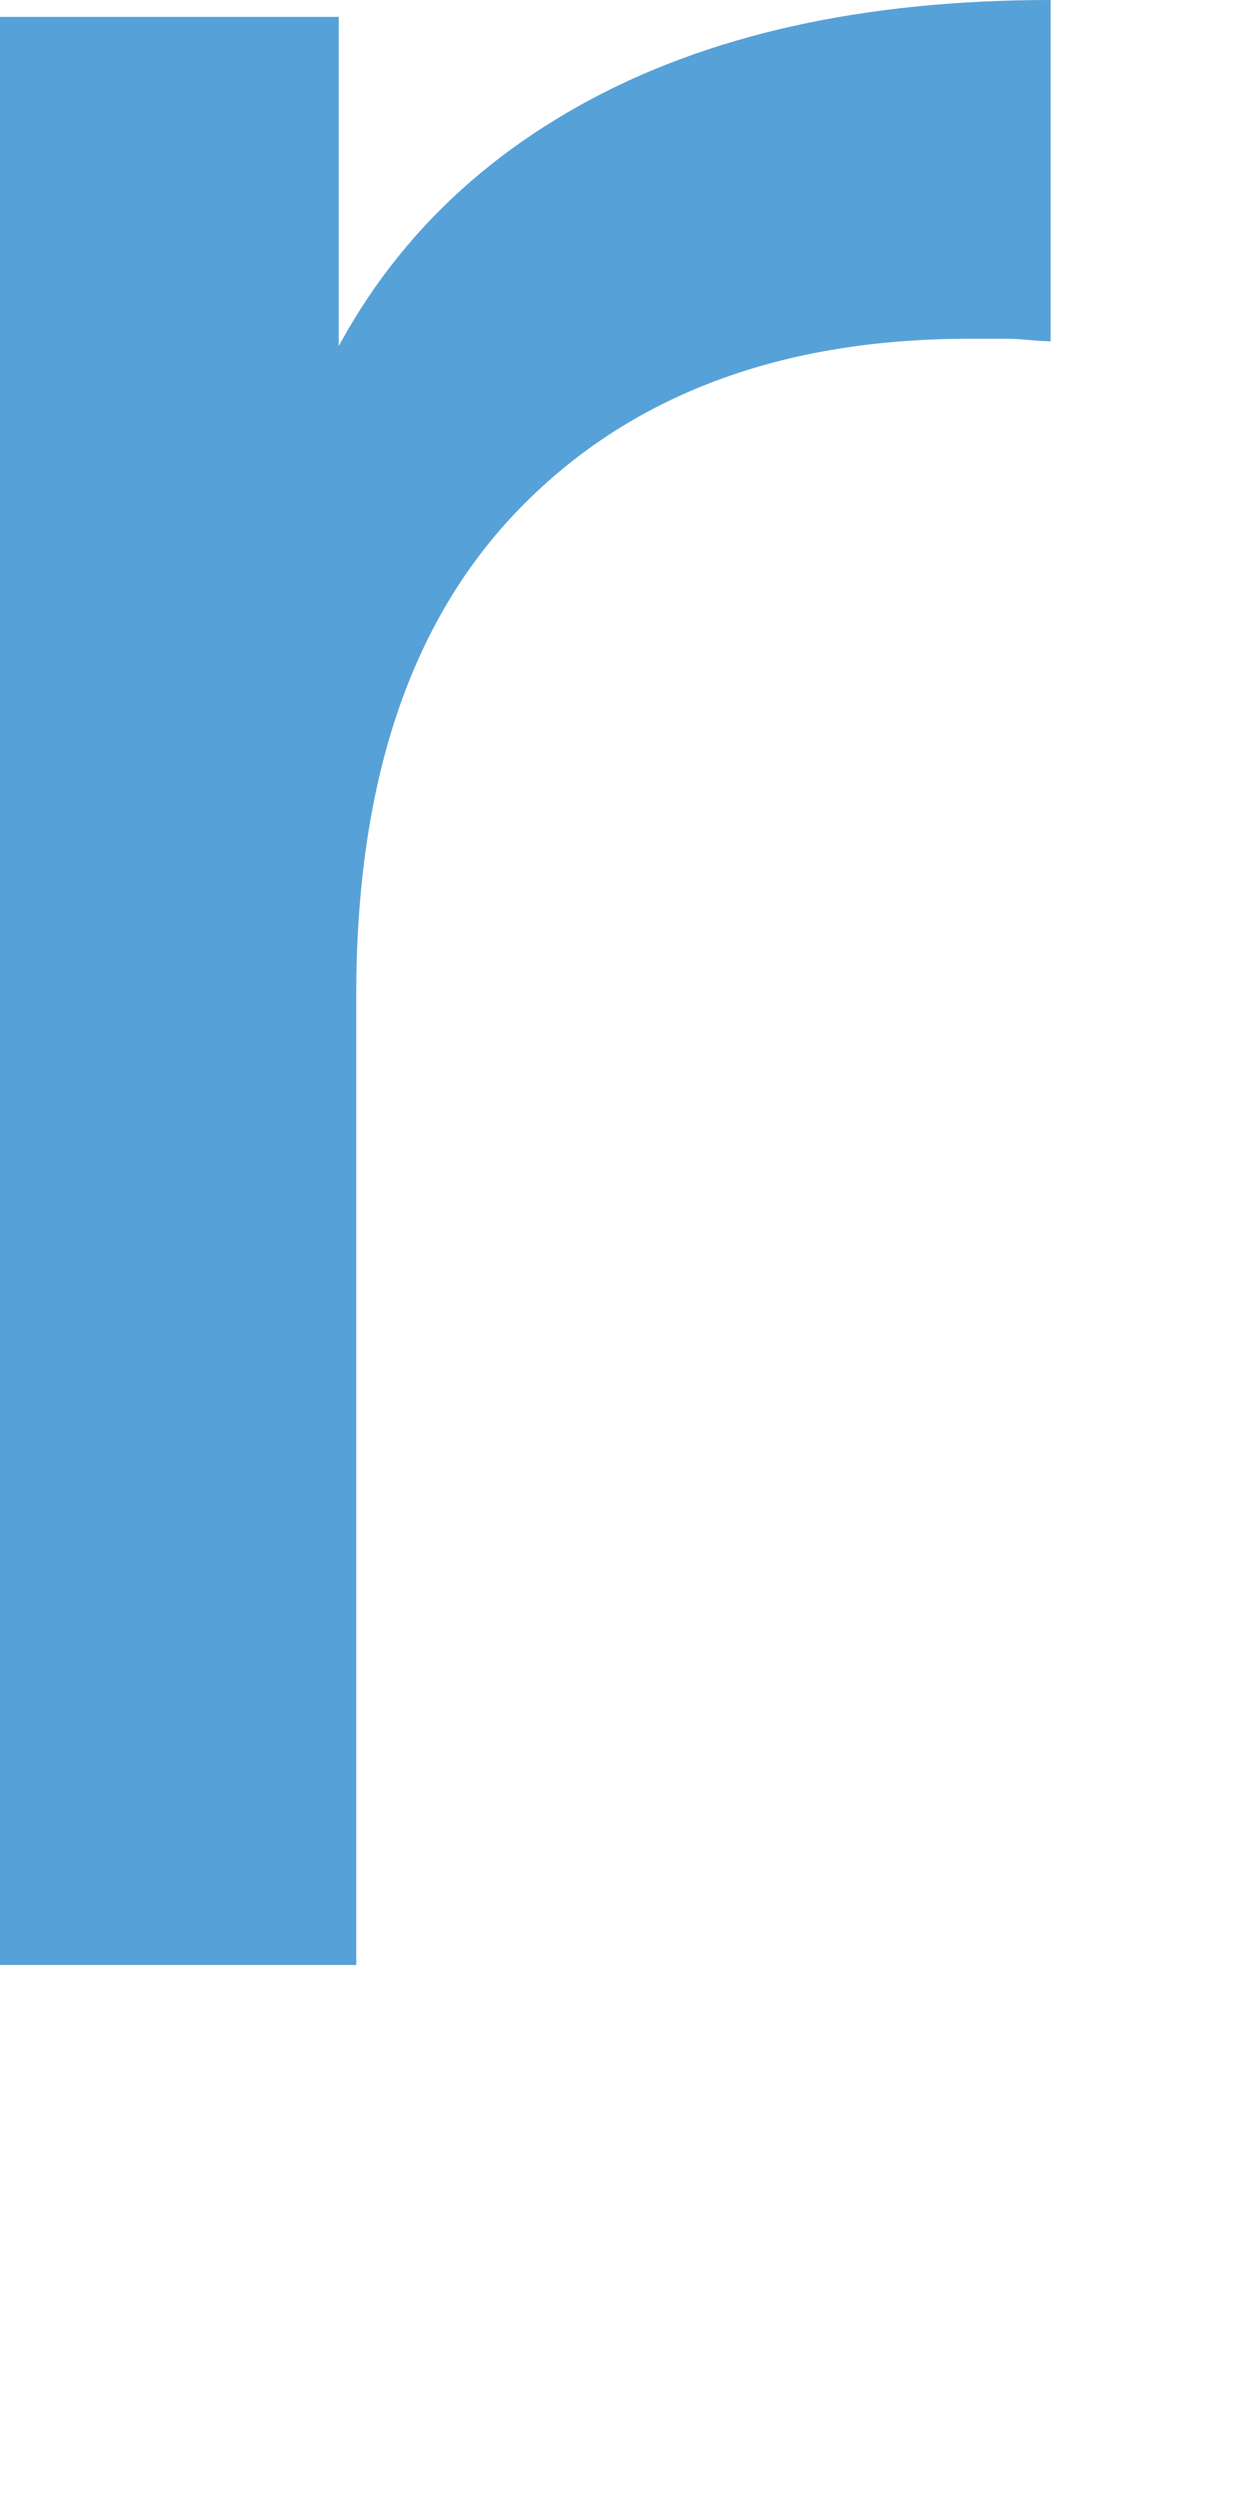 <?xml version="1.0" encoding="utf-8"?>
<svg xmlns="http://www.w3.org/2000/svg" fill="none" height="100%" overflow="visible" preserveAspectRatio="none" style="display: block;" viewBox="0 0 2 4" width="100%">
<path d="M0 3.144V0.027H0.542V0.875L0.491 0.663C0.577 0.447 0.723 0.283 0.927 0.169C1.131 0.055 1.383 0 1.681 0V0.546C1.657 0.546 1.634 0.542 1.614 0.542H1.551C1.249 0.542 1.009 0.632 0.833 0.812C0.656 0.993 0.57 1.252 0.57 1.593V3.144H0.004H0Z" fill="#56A1D8" id="Vector"/>
</svg>